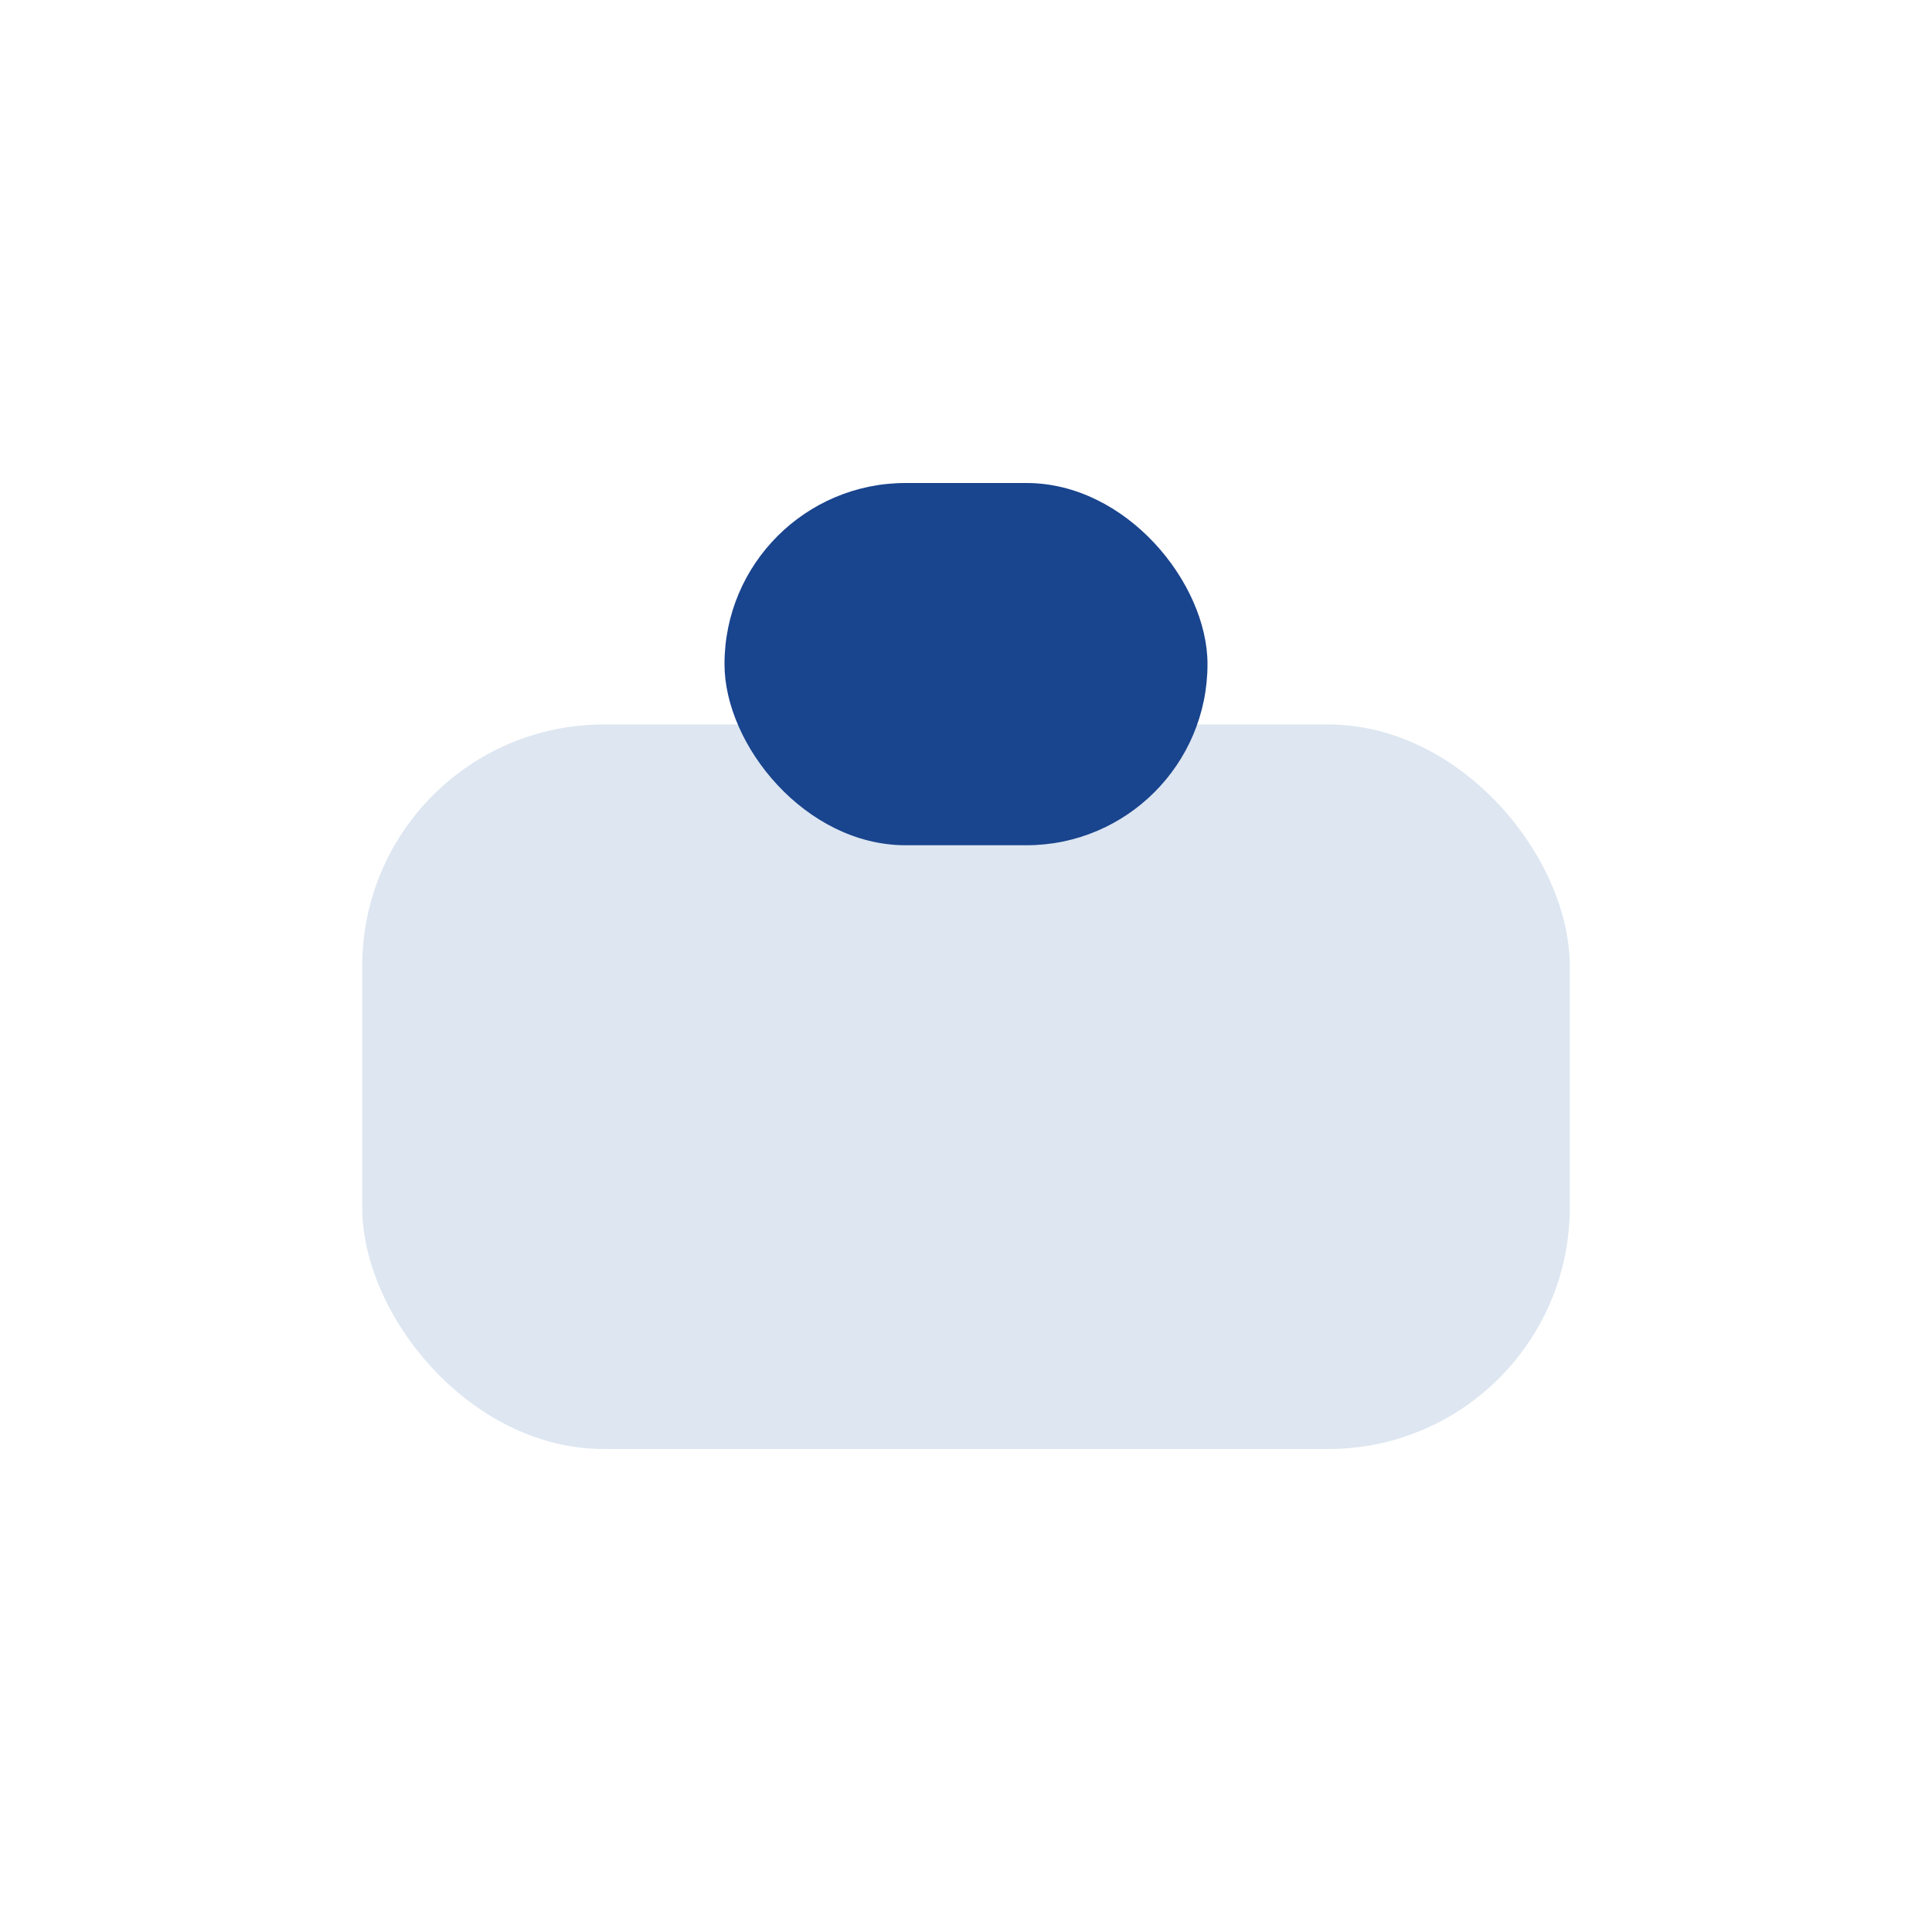 <?xml version="1.0" encoding="UTF-8"?>
<svg xmlns="http://www.w3.org/2000/svg" width="32" height="32" viewBox="0 0 32 32"><rect x="6" y="12" width="20" height="12" rx="4" fill="#DDE6F1"/><rect x="12" y="8" width="8" height="6" rx="3" fill="#19448E"/></svg>